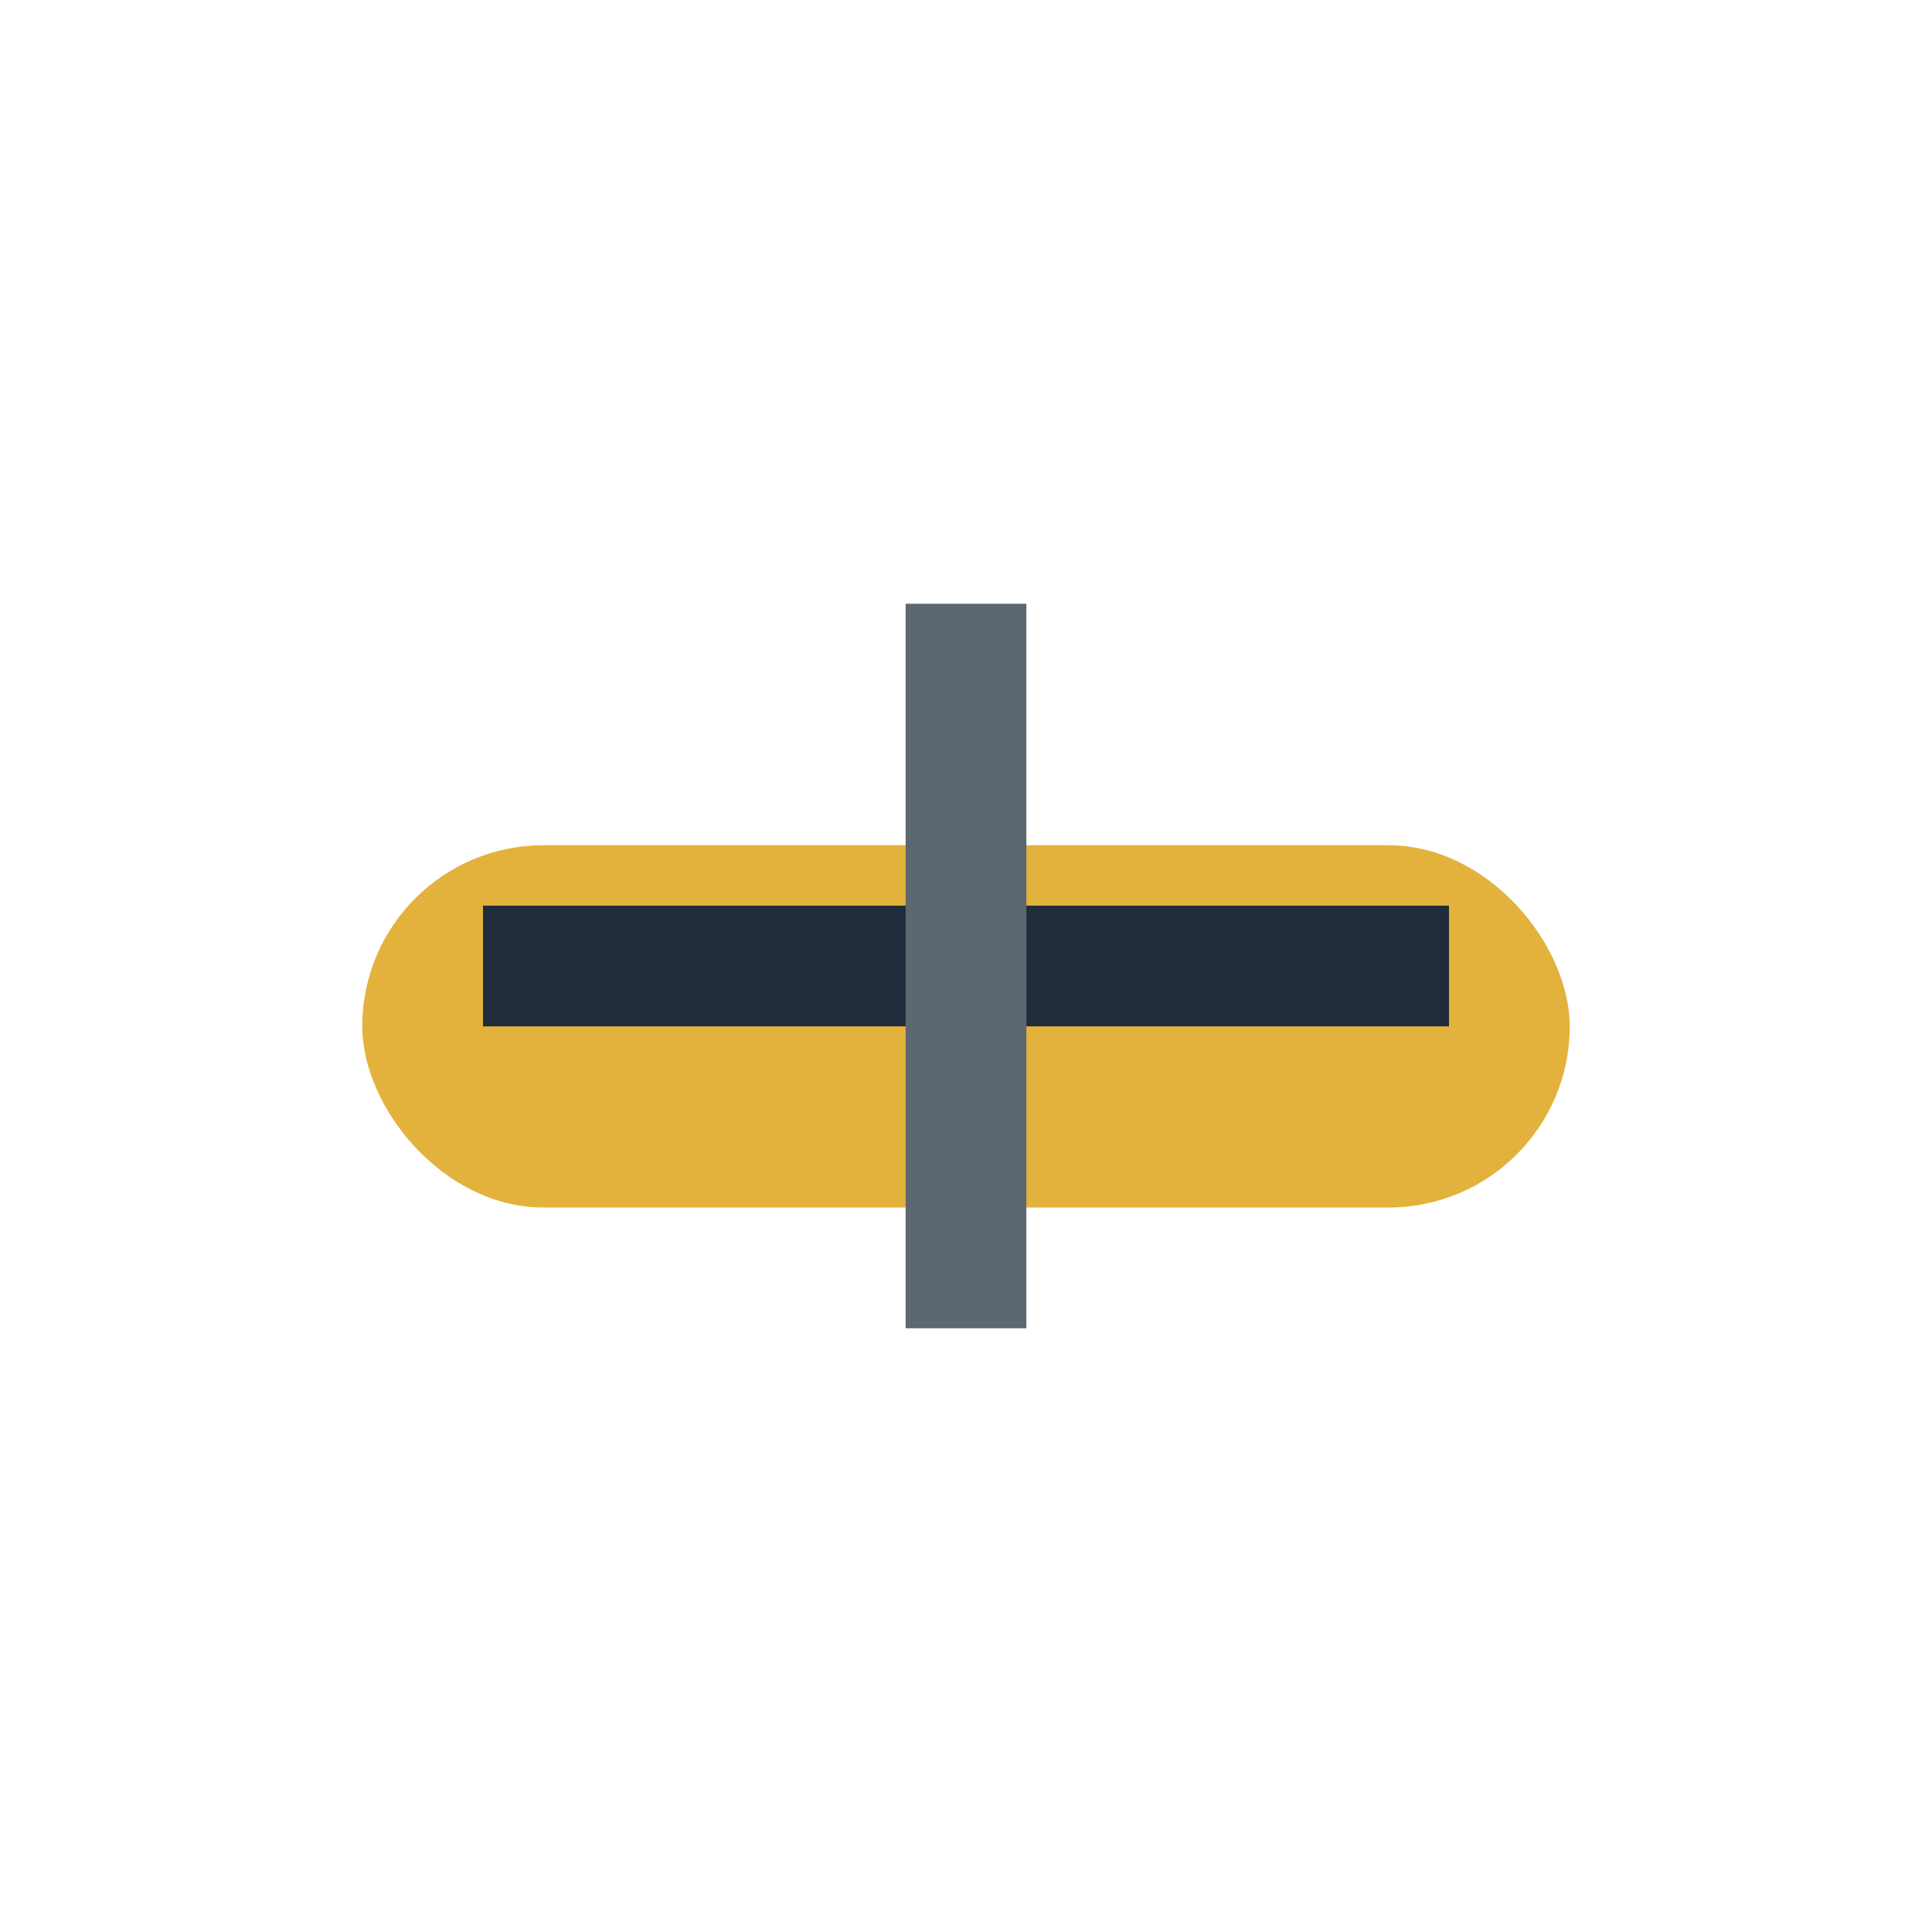 <?xml version="1.0" encoding="UTF-8"?>
<svg xmlns="http://www.w3.org/2000/svg" width="32" height="32" viewBox="0 0 32 32"><rect x="6" y="14" width="20" height="6" rx="3" fill="#E3B23C"/><path d="M8 16h16" stroke="#202C39" stroke-width="2"/><path d="M16 10v12" stroke="#5D6770" stroke-width="2"/></svg>